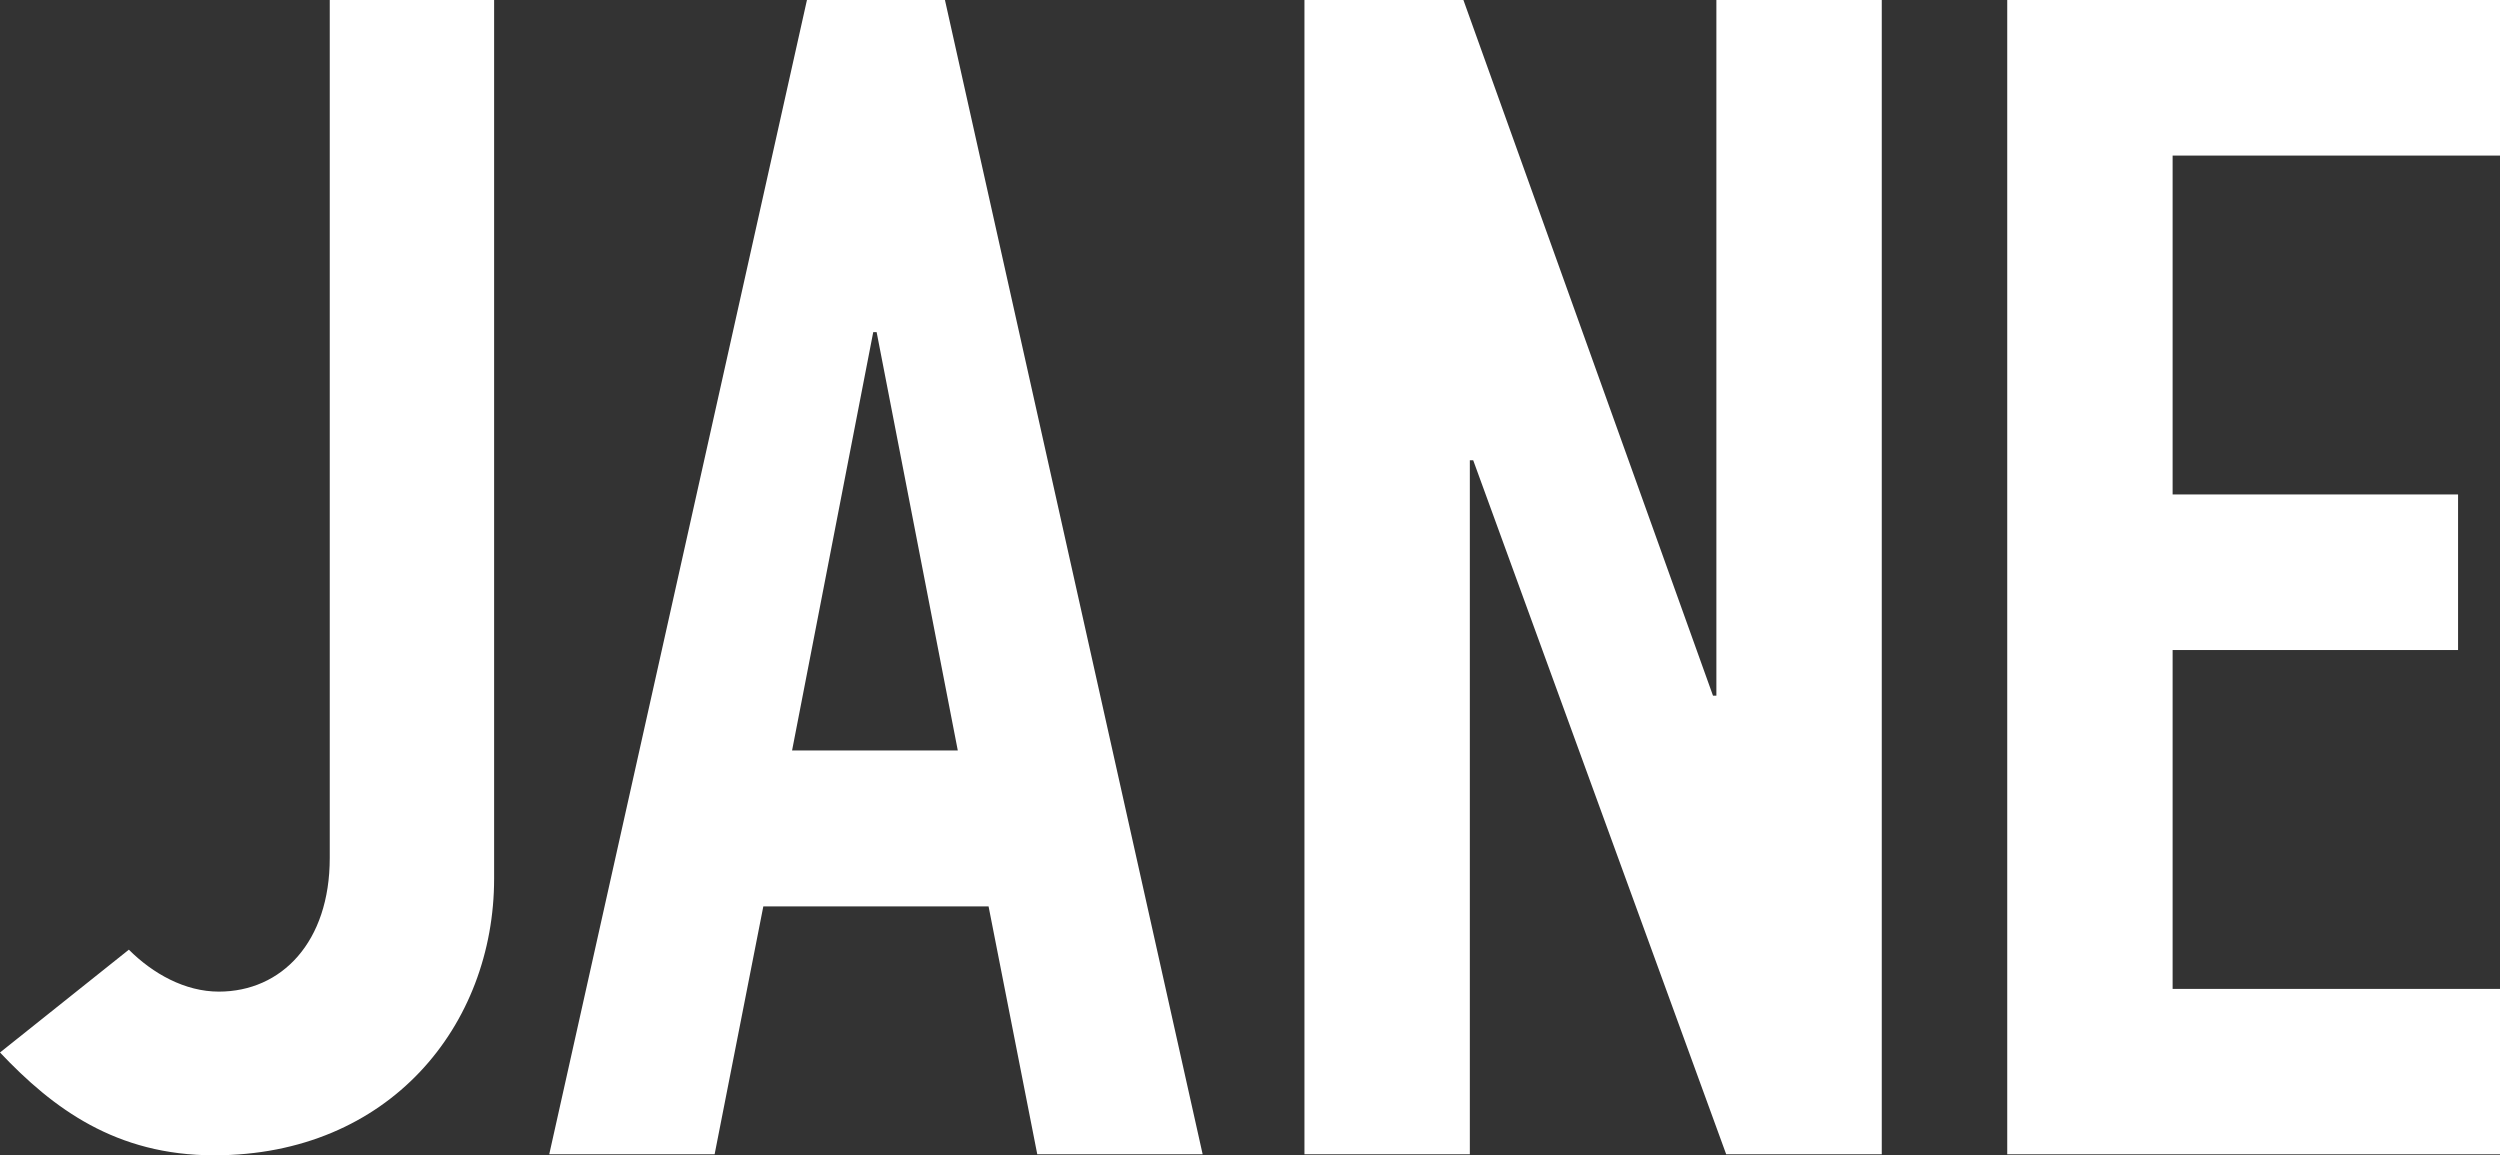 <?xml version="1.0" encoding="UTF-8"?>
<svg id="Layer_2" data-name="Layer 2" xmlns="http://www.w3.org/2000/svg" viewBox="0 0 73.92 34.16">
  <rect x="0" y="0" width="73.92" height="34.16" fill="#333333" stroke="none"/>
  <defs>
    <style>
      .cls-1 {
        fill: #fff;
      }
    </style>
  </defs>
  <g id="Camada_1" data-name="Camada 1">
    <g>
      <path class="cls-1" d="M14.61,0v25.98c0,4.33-3.09,8.18-8.28,8.18-2.9,0-4.76-1.38-6.33-3.04l3.81-3.04c.71.71,1.66,1.24,2.66,1.24,1.86,0,3.28-1.47,3.28-3.95V0h4.85Z"/>
      <path class="cls-1" d="M27.94,0l7.62,34.13h-4.89l-1.44-7.33h-6.66l-1.44,7.33h-4.89L23.86,0h4.07ZM23.43,22.19h4.89l-2.4-12.37h-.1l-2.4,12.37Z"/>
      <path class="cls-1" d="M43.27,0l7.38,20.57h.1V0h4.89v34.13h-4.6l-7.48-20.52h-.1v20.52h-4.89V0h4.7Z"/>
      <path class="cls-1" d="M73.92,0v4.6h-9.68v10.02h8.44v4.6h-8.44v10.02h9.68v4.89h-14.57V0h14.57Z"/>
    </g>
  </g>
</svg>
